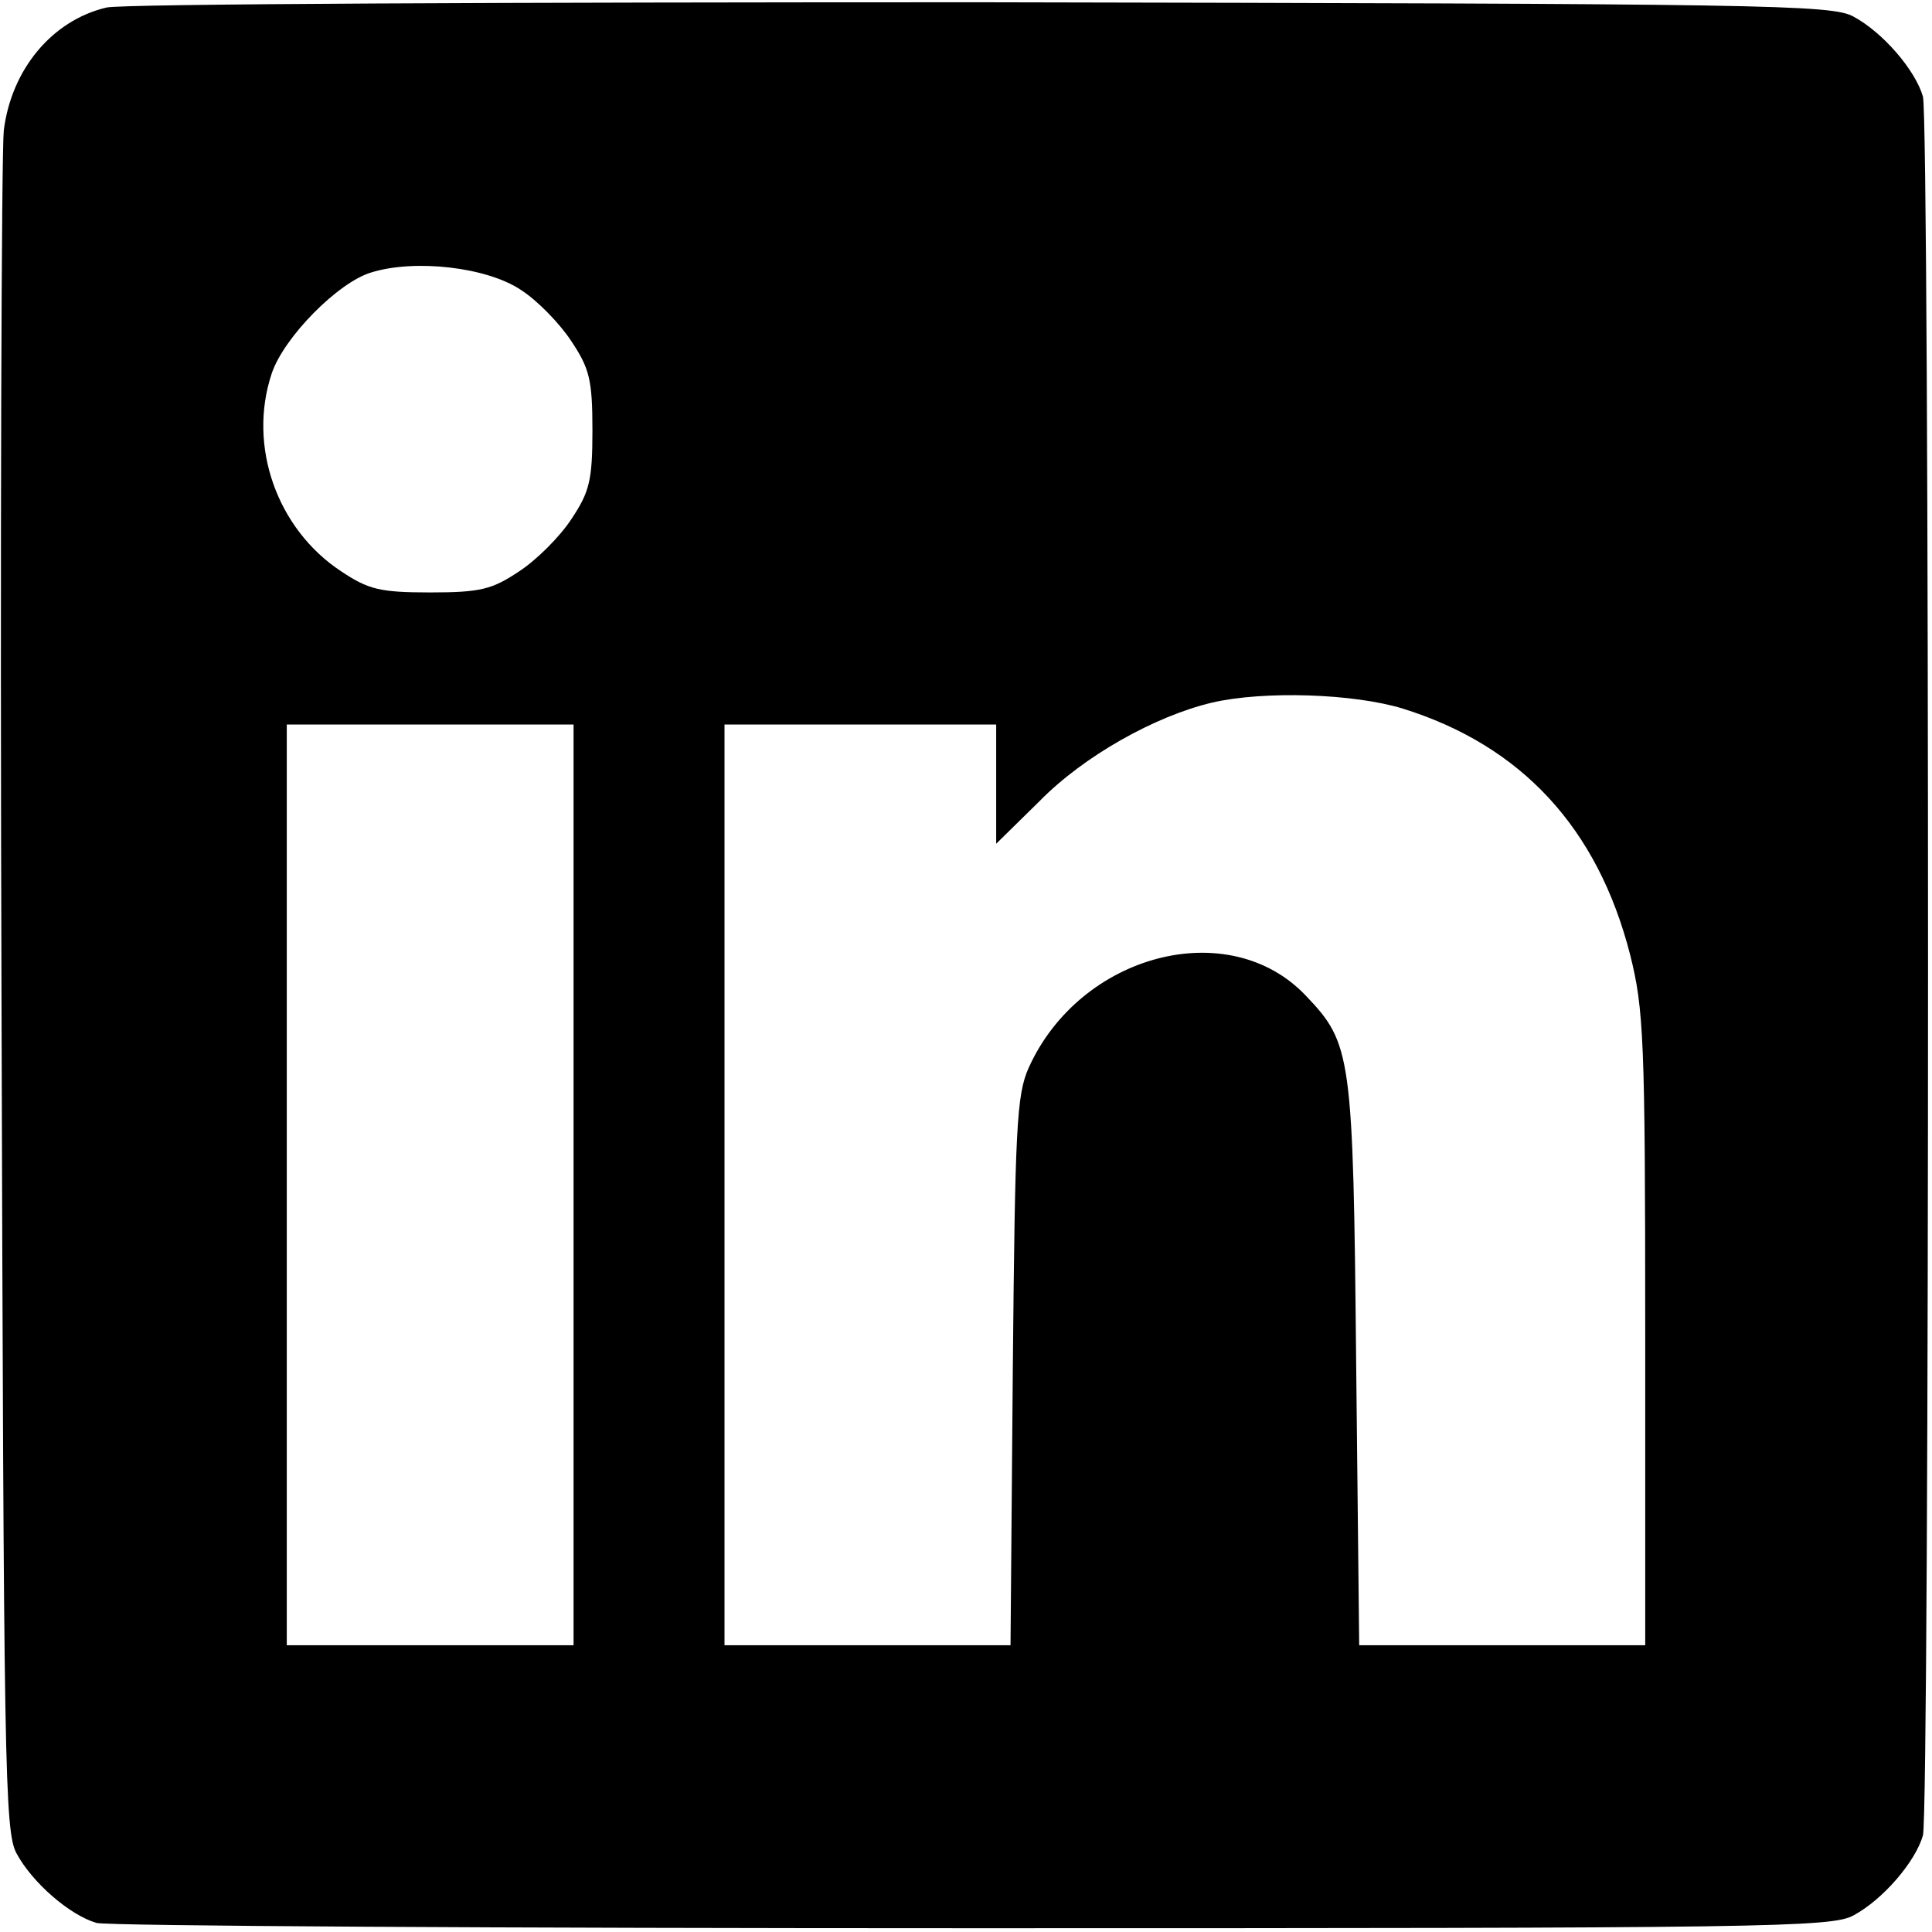 <svg height="256pt" preserveAspectRatio="xMidYMid meet" viewBox="0 0 256 256" width="256pt" xmlns="http://www.w3.org/2000/svg"><path d="m141 2550c-72-17-126-82-136-163-3-29-5-547-3-1152 3-1017 4-1102 20-1131 21-39 71-82 106-92 15-4 538-7 1162-7 1053 0 1137 1 1166 17 39 21 82 71 92 106 9 35 9 2269 0 2304-10 35-53 85-92 106-29 16-114 17-1156 19-619 0-1140-2-1159-7zm549-374c22-14 52-45 67-68 24-36 28-51 28-118s-4-82-28-118c-15-23-46-54-69-69-36-24-51-28-118-28s-82 4-118 28c-85 56-124 166-92 262 16 48 88 121 132 134 58 18 153 7 198-23zm1169-555c157-49 258-158 301-326 18-72 20-111 20-497v-418h-189-190l-4 372c-4 412-6 425-67 489-102 107-299 55-367-96-16-36-18-79-21-402l-3-363h-190-189v610 610h180 180v-79-79l58 57c58 59 152 112 228 130 69 16 188 12 253-8zm-1099-631v-610h-190-190v610 610h190 190z" transform="matrix(.1 0 0 -.1 0 256)"/></svg>